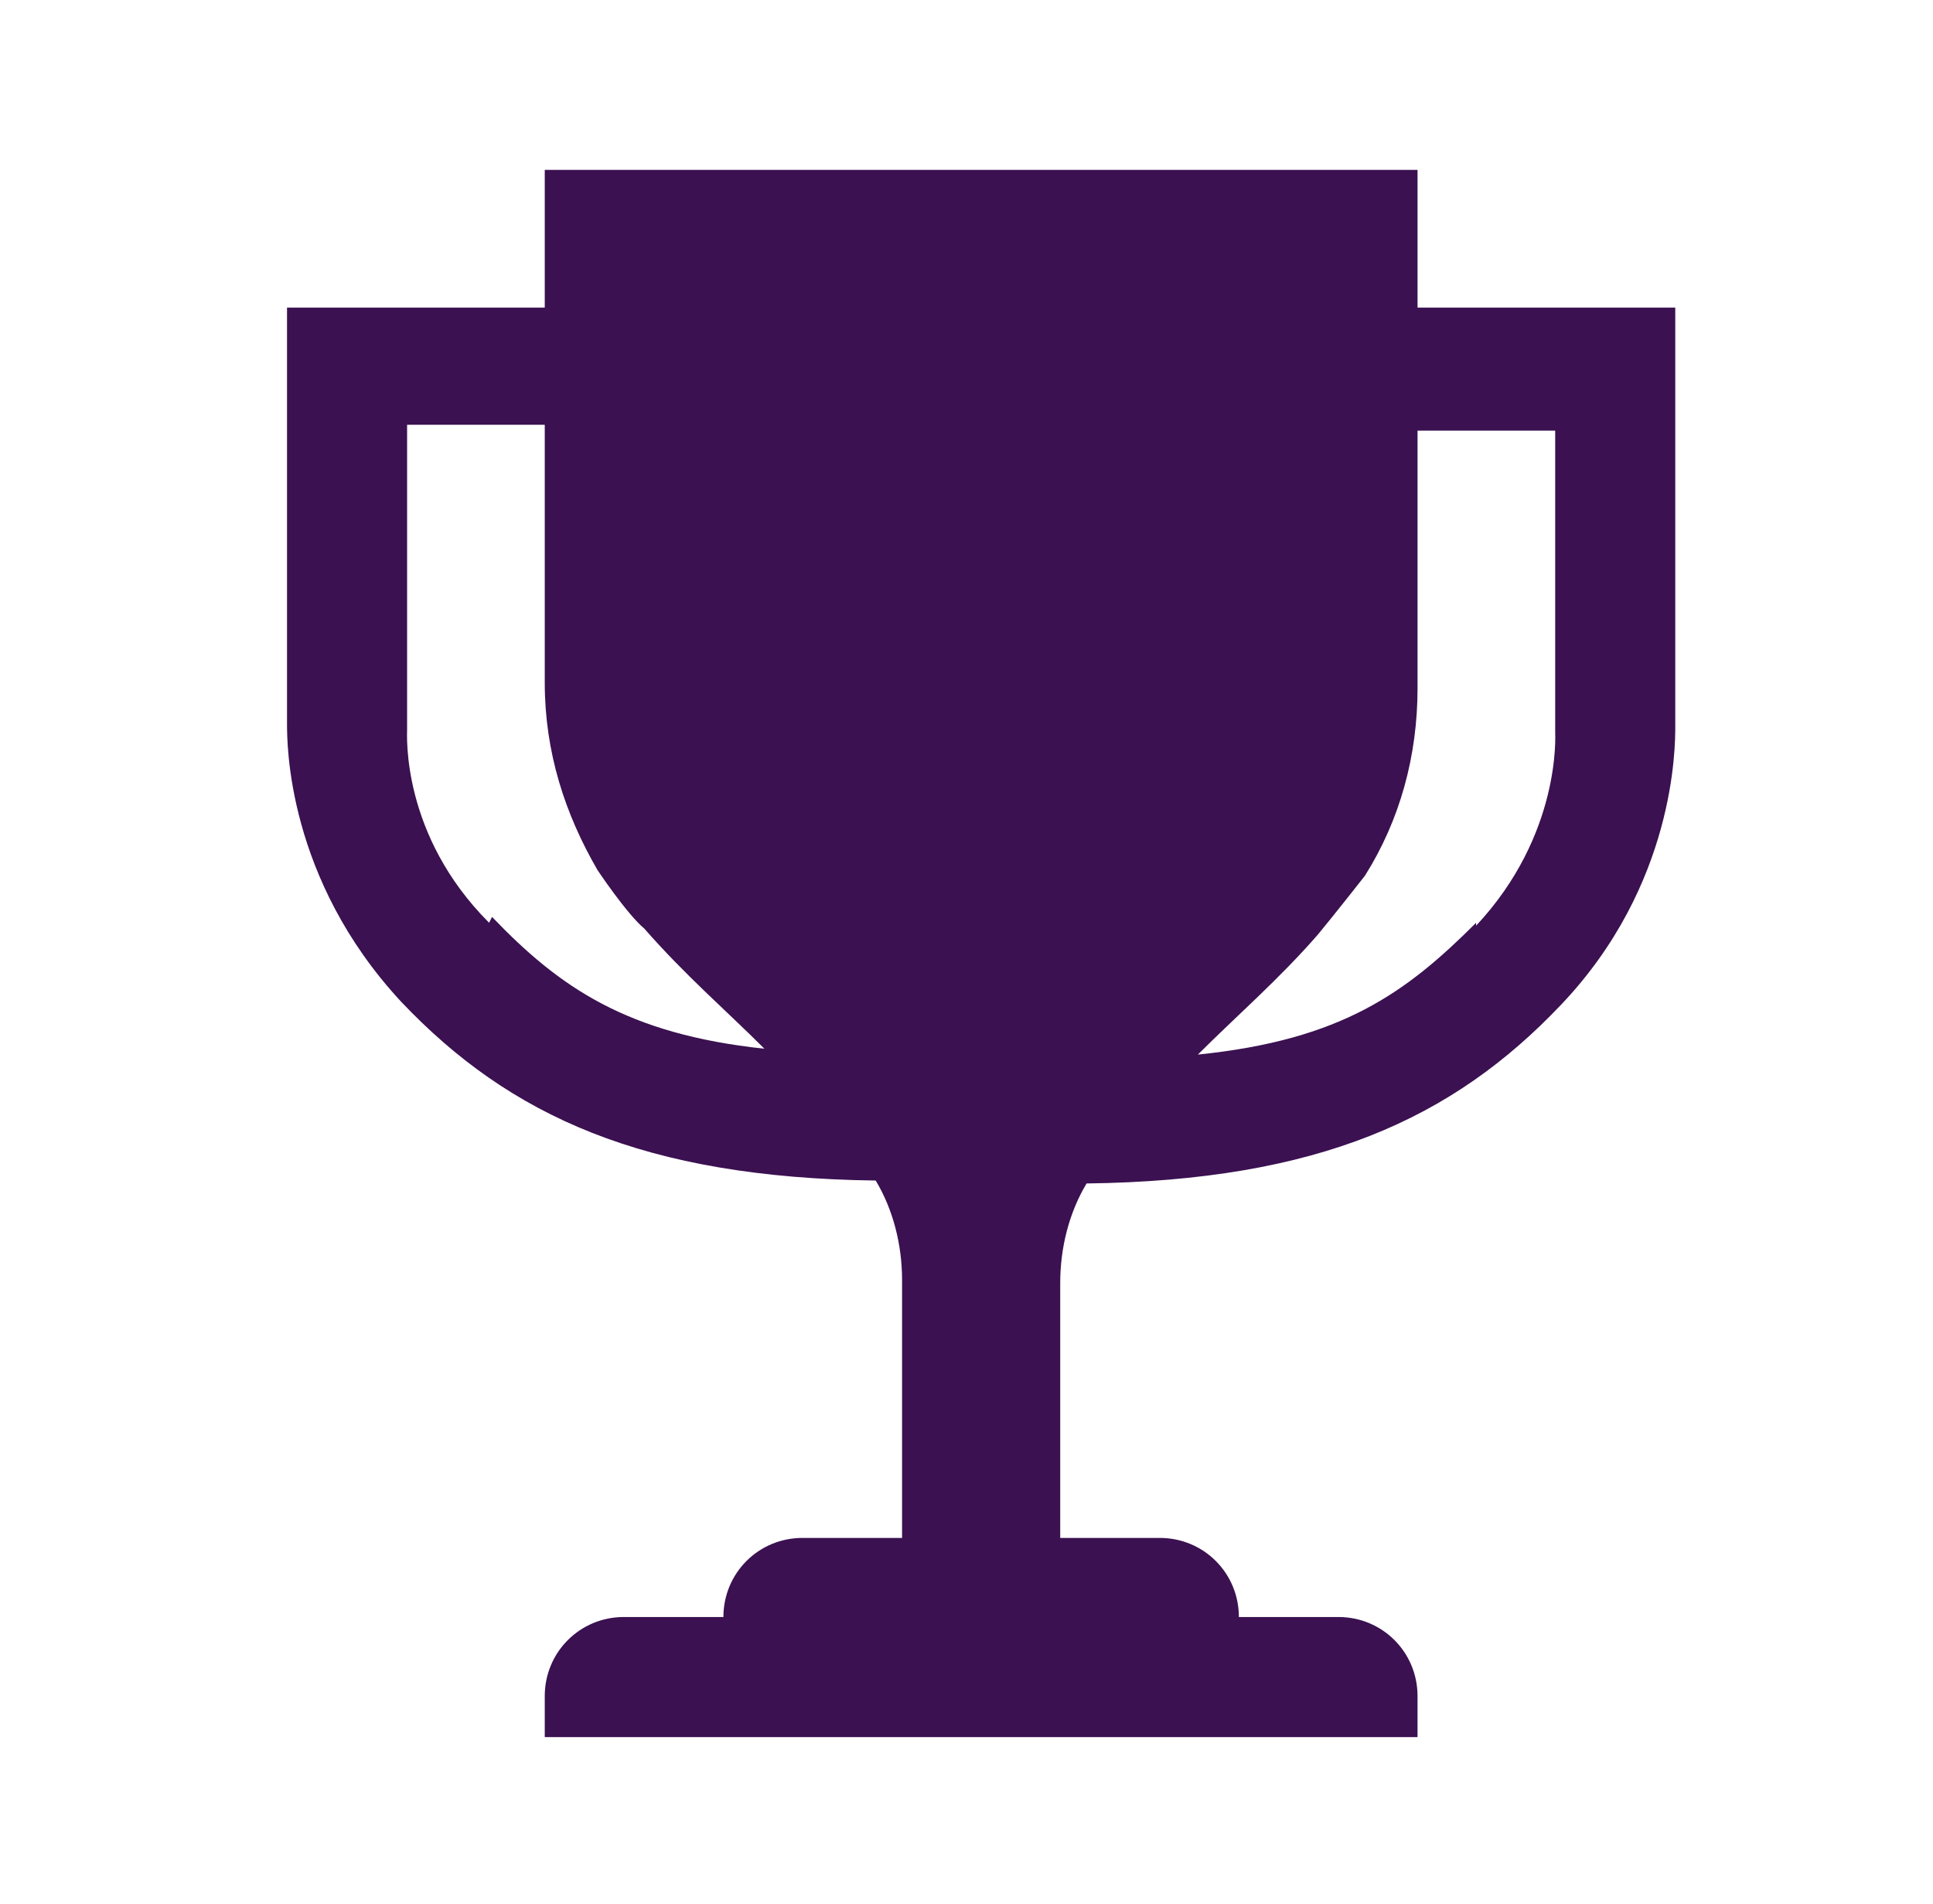 <svg xmlns="http://www.w3.org/2000/svg" xmlns:xlink="http://www.w3.org/1999/xlink" id="Layer_1" version="1.1" viewBox="0 0 66 65"><defs><style> .st0 { fill: #3b1151; } </style></defs><path class="st0" d="M50.4,31.5c-2.4,2.4-4.6,4-9.5,4.5,1.3-1.3,2.8-2.6,4.1-4.1.5-.6,1.6-2,1.6-2,1.2-1.9,1.8-4.1,1.8-6.4v-8.8h4.7v10.3c0,.1.2,3.5-2.7,6.6ZM16.7,31.5c-3-3-2.8-6.4-2.8-6.6v-10.4h4.7v8.8c0,2.4.7,4.5,1.8,6.4,0,0,1,1.5,1.6,2,1.4,1.6,2.8,2.8,4.1,4.1-4.7-.5-7-2.1-9.3-4.5ZM57.2,24.7v-14.2h-8.8v-4.7h-29.8v4.7h-8.8v14.2c0,.7,0,5.3,3.9,9.5,3.7,3.9,8.3,6,16.2,6.1.6,1,.9,2.2.9,3.4v8.8h-3.4c-1.5,0-2.7,1.2-2.7,2.7h-3.4c-1.5,0-2.7,1.2-2.7,2.7v1.4h29.8v-1.4c0-1.5-1.2-2.7-2.7-2.7h-3.4c0-1.5-1.2-2.7-2.7-2.7h-3.4v-8.7c0-1.2.3-2.4.9-3.4,7.9-.1,12.5-2.2,16.2-6.1,3.9-4.1,3.9-8.8,3.9-9.5Z"/></svg>